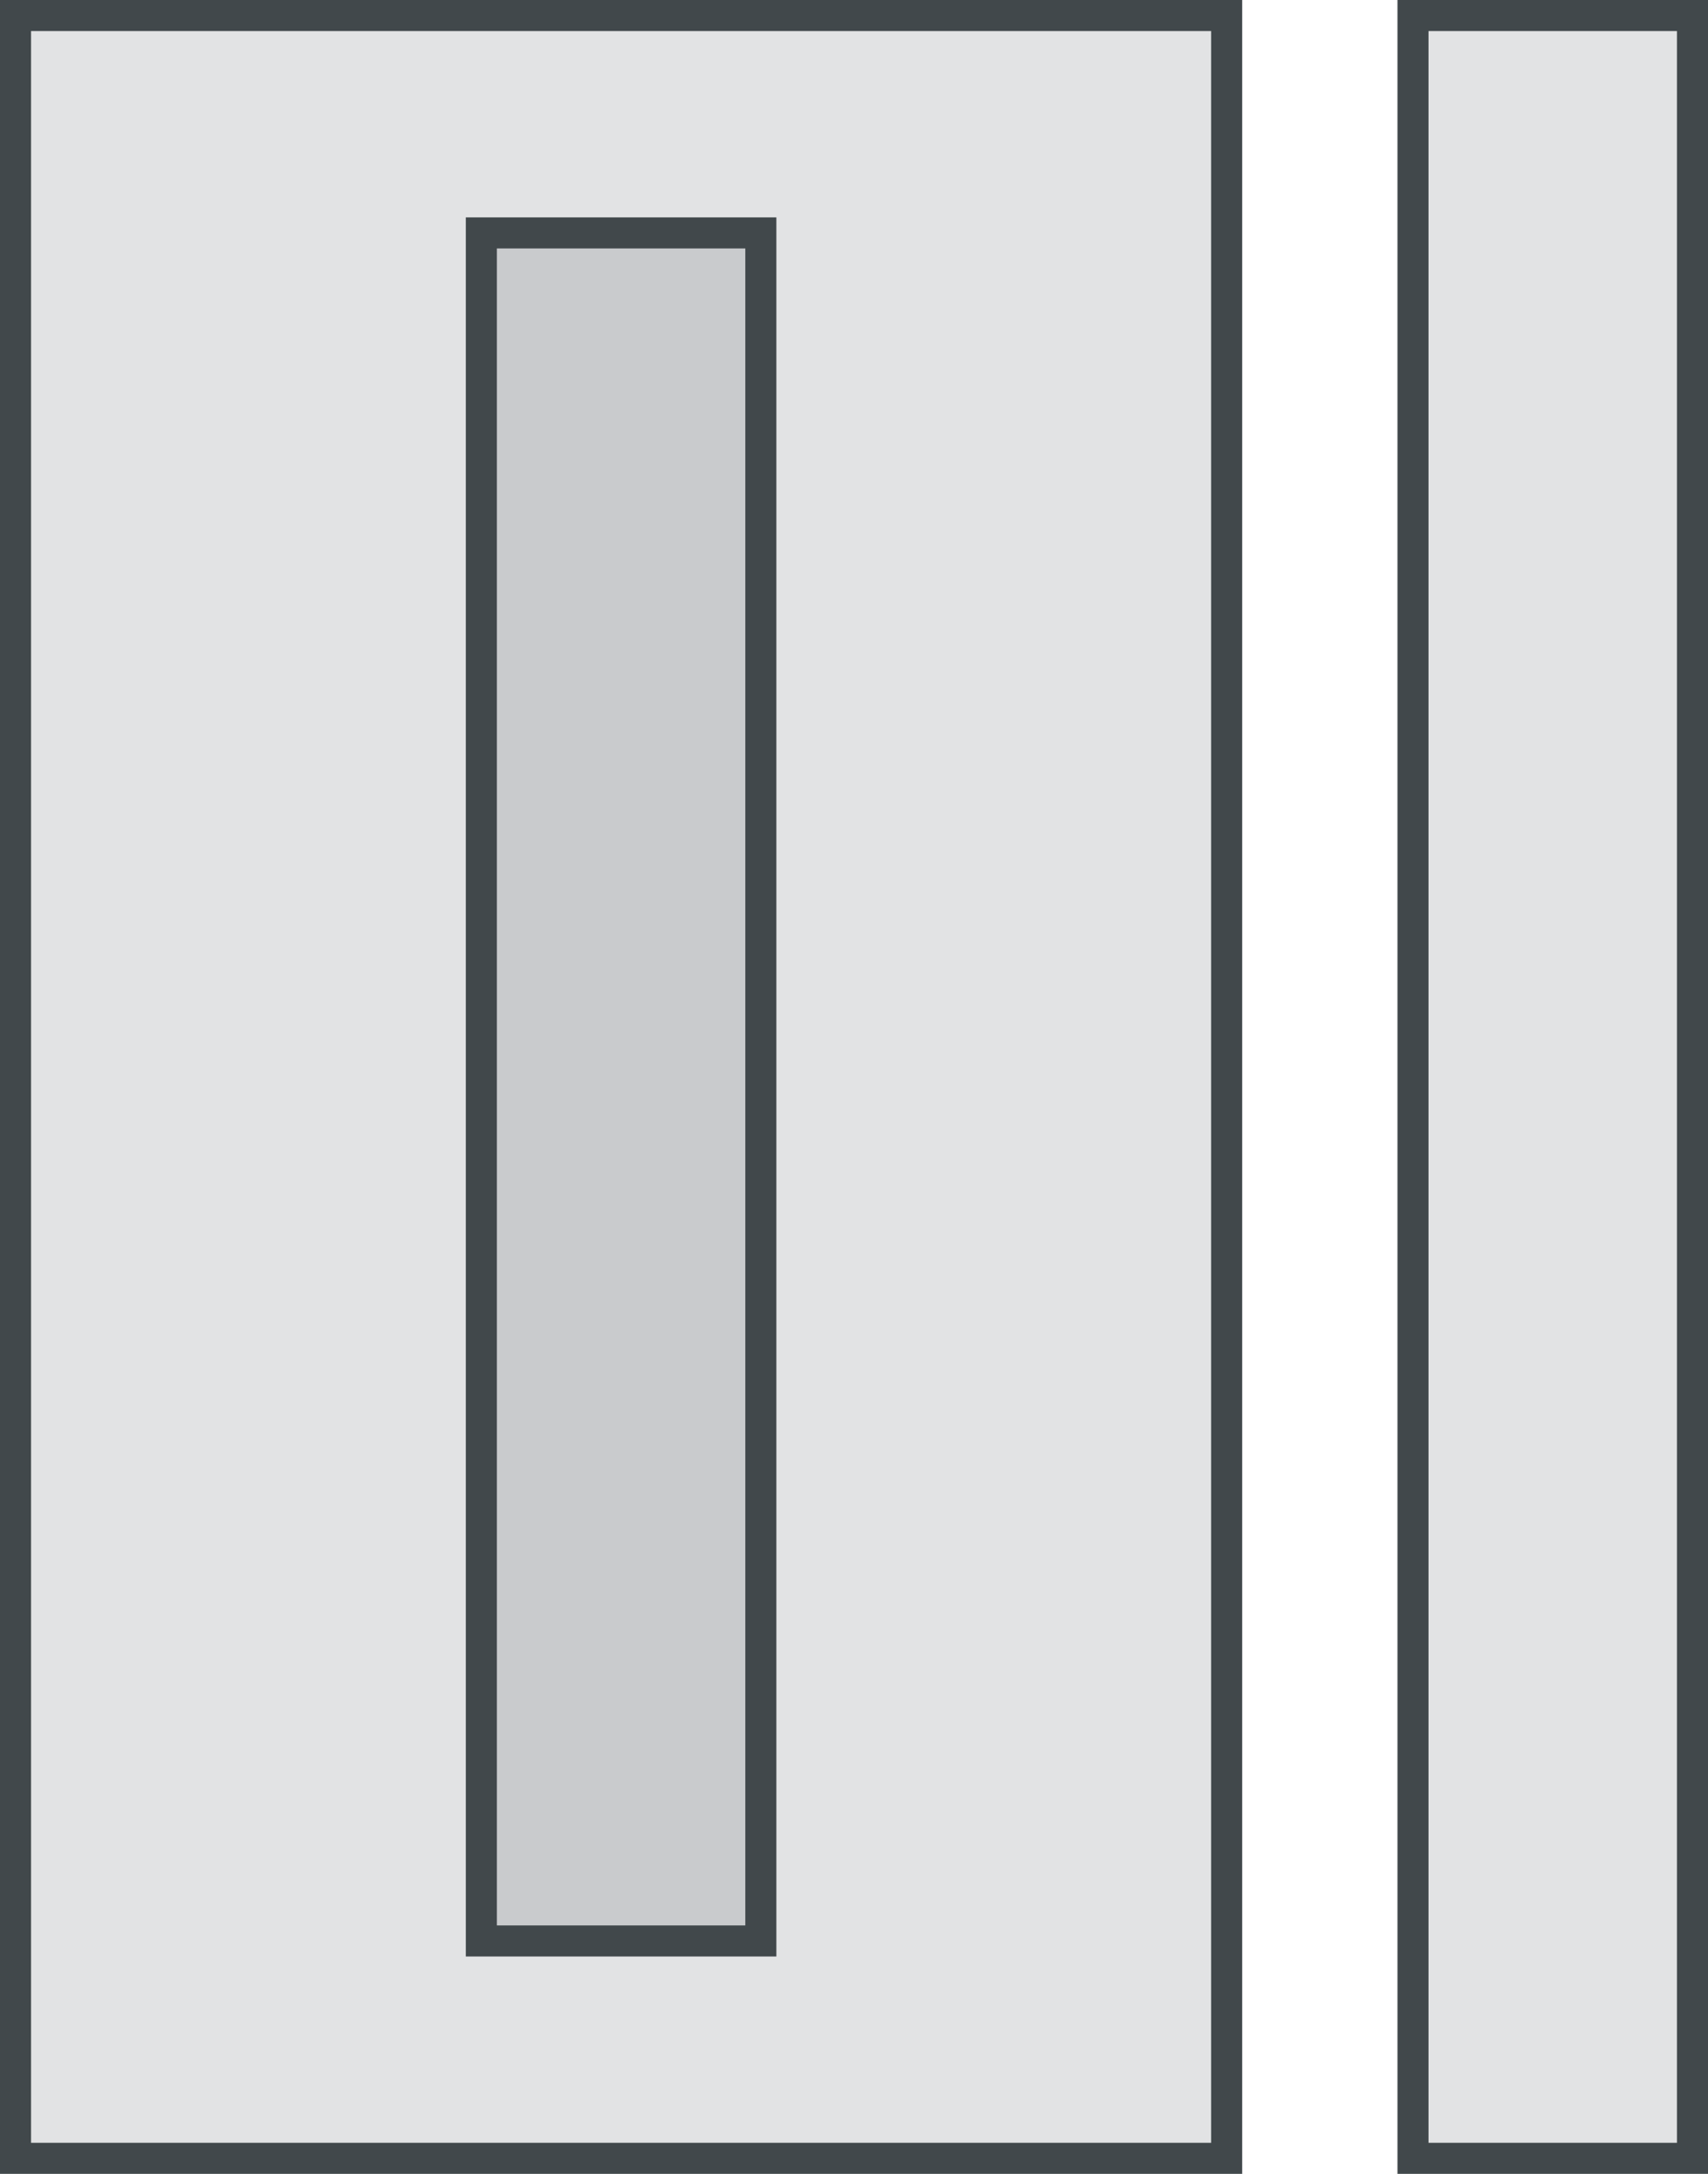 <svg width="55" height="70" viewBox="0 0 55 70" fill="none" xmlns="http://www.w3.org/2000/svg">
<rect x="0.5" y="-0.5" width="9" height="69" transform="matrix(1 8.74228e-08 8.74228e-08 -1 45 69)" fill="#41484B" fill-opacity="0.15" stroke="#41484B"/>
<rect x="-0.5" y="0.5" width="39" height="69" transform="matrix(-1 0 0 1 39 0)" fill="#41484B" fill-opacity="0.15" stroke="#41484B"/>
<rect x="-0.5" y="0.5" width="9" height="55" transform="matrix(-1 0 0 1 24 7)" fill="#41484B" fill-opacity="0.15" stroke="#41484B"/>
</svg>
